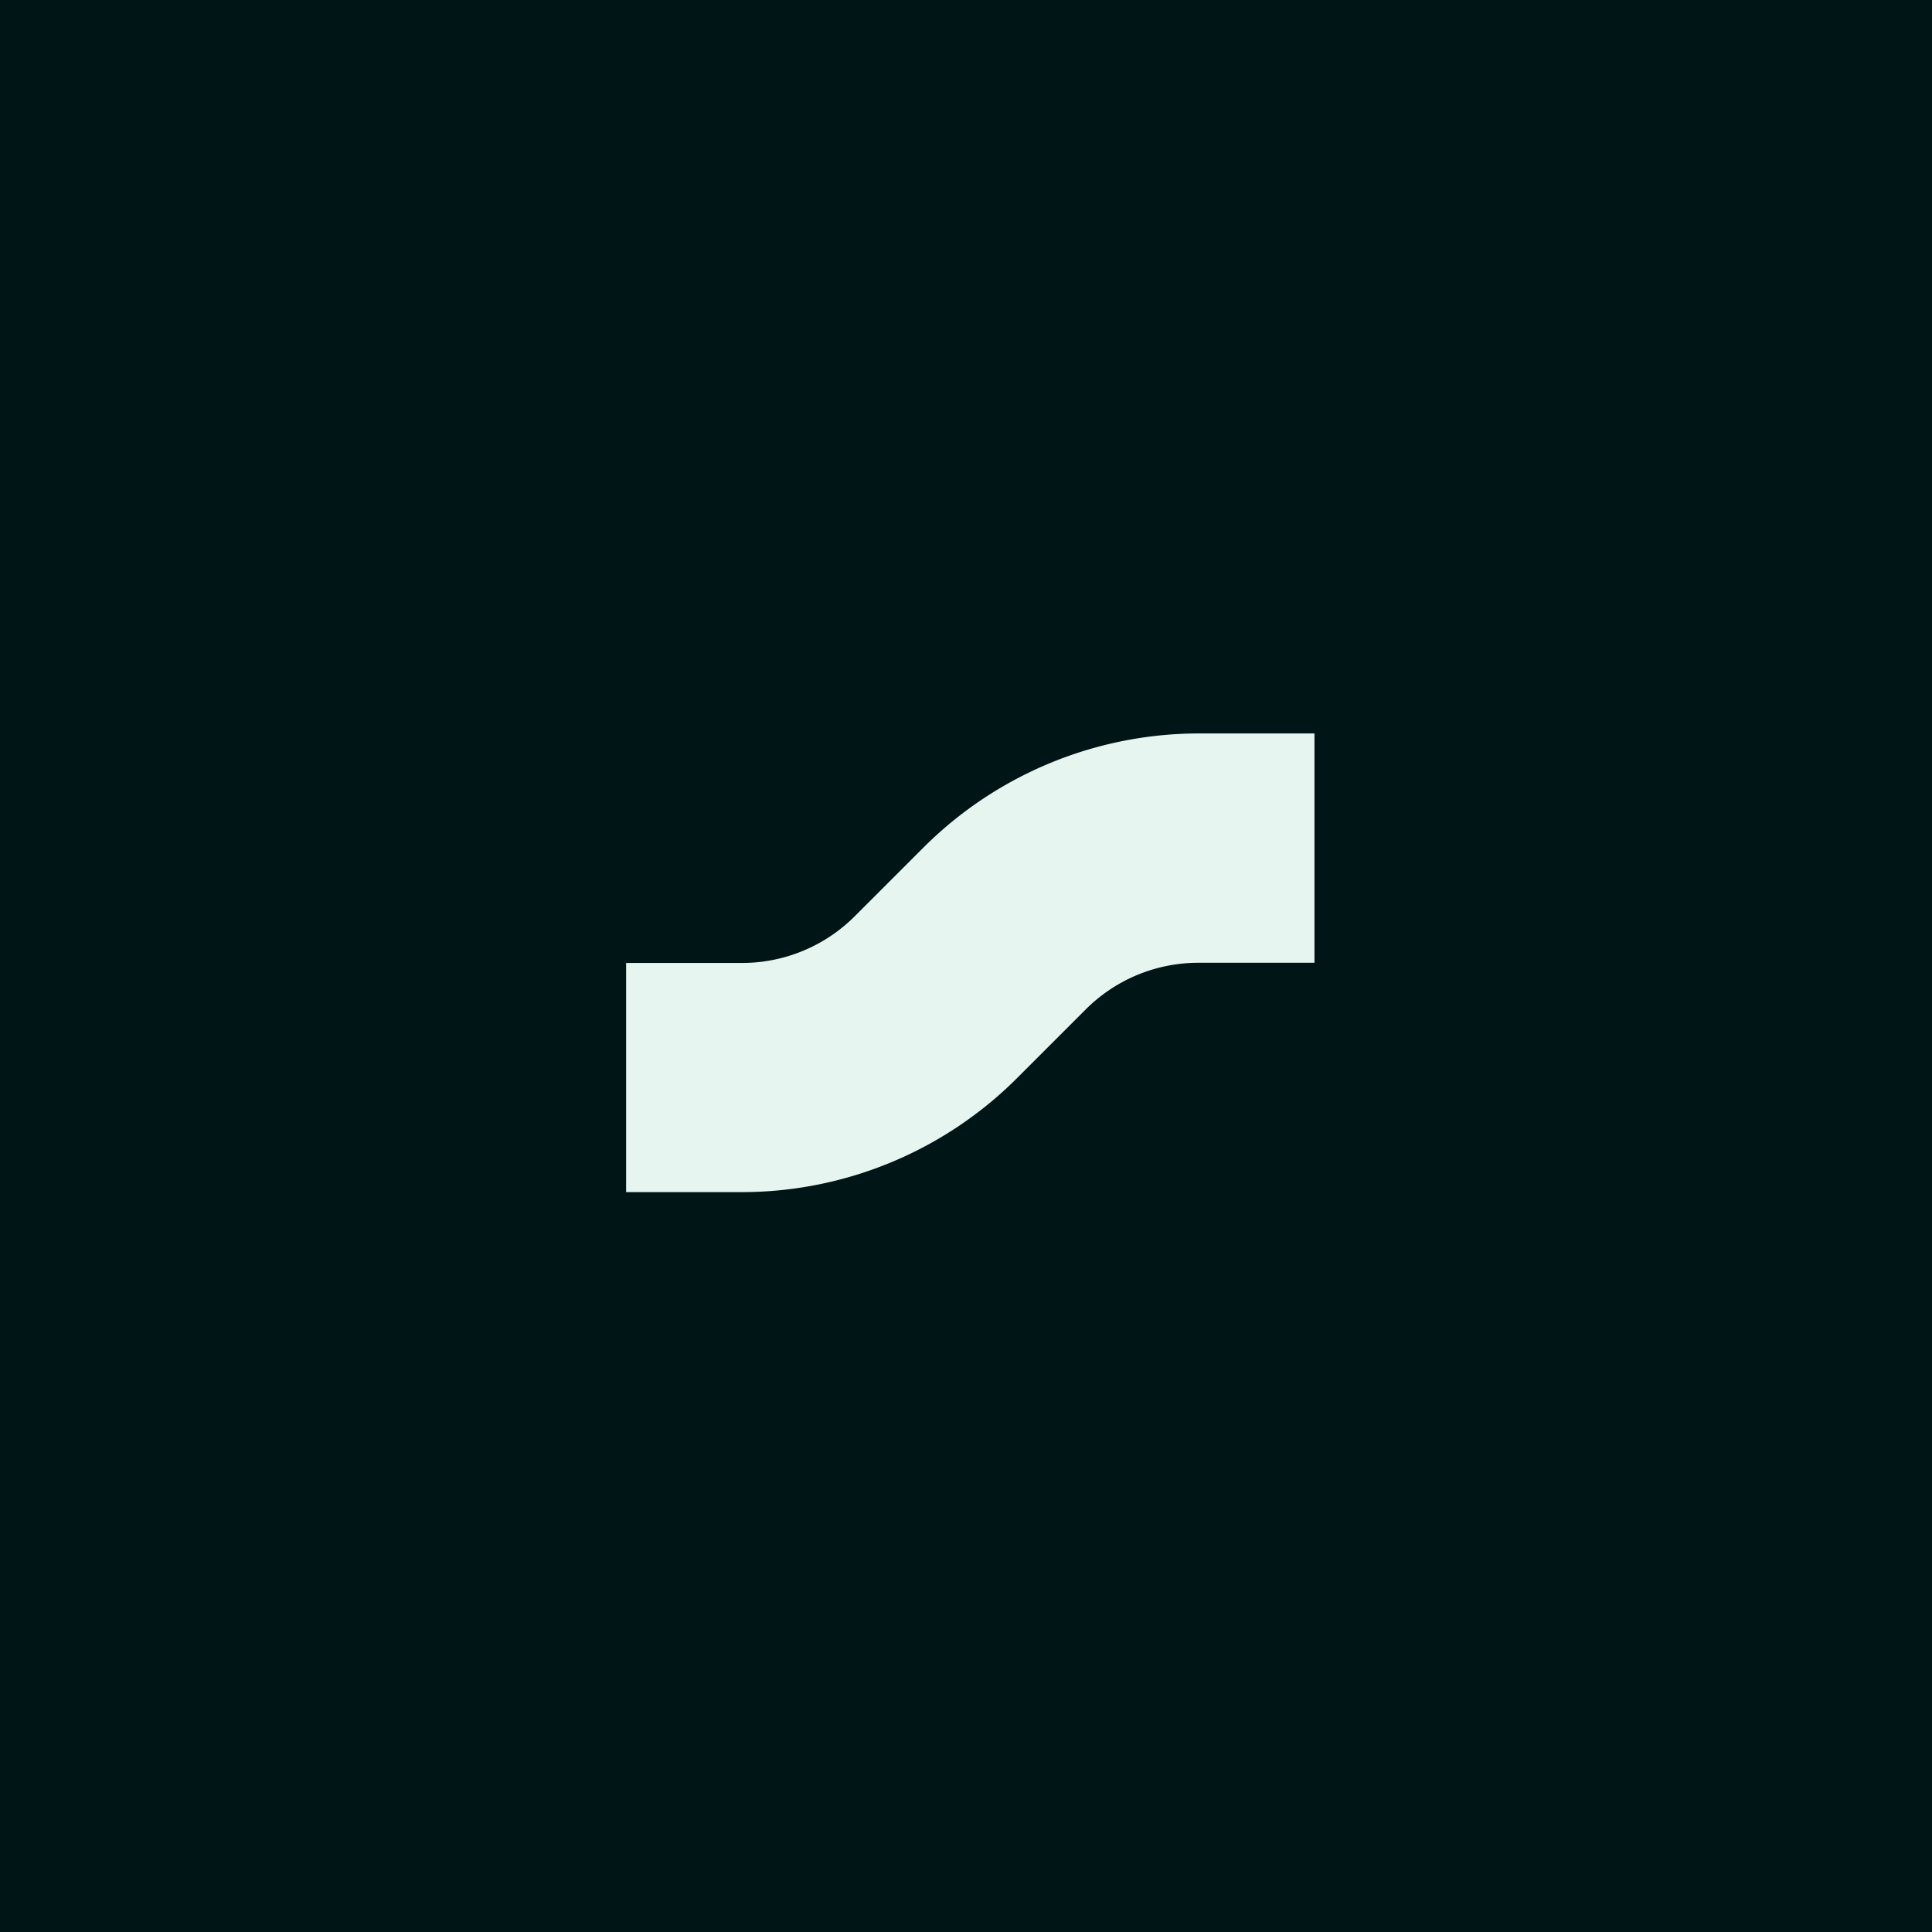 <svg width="108" height="108" fill="none" xmlns="http://www.w3.org/2000/svg"><path fill="#001516" d="M0 0h108v108H0z"/><path d="M41.46 66.64H35V53.83h6.46a8.91 8.91 0 006.34-2.63l3.82-3.82A21.82 21.82 0 0167.02 41h6.46v12.82h-6.46a8.901 8.901 0 00-6.34 2.62l-3.82 3.82a21.77 21.77 0 01-15.4 6.38z" fill="#E7F5F1"/></svg>